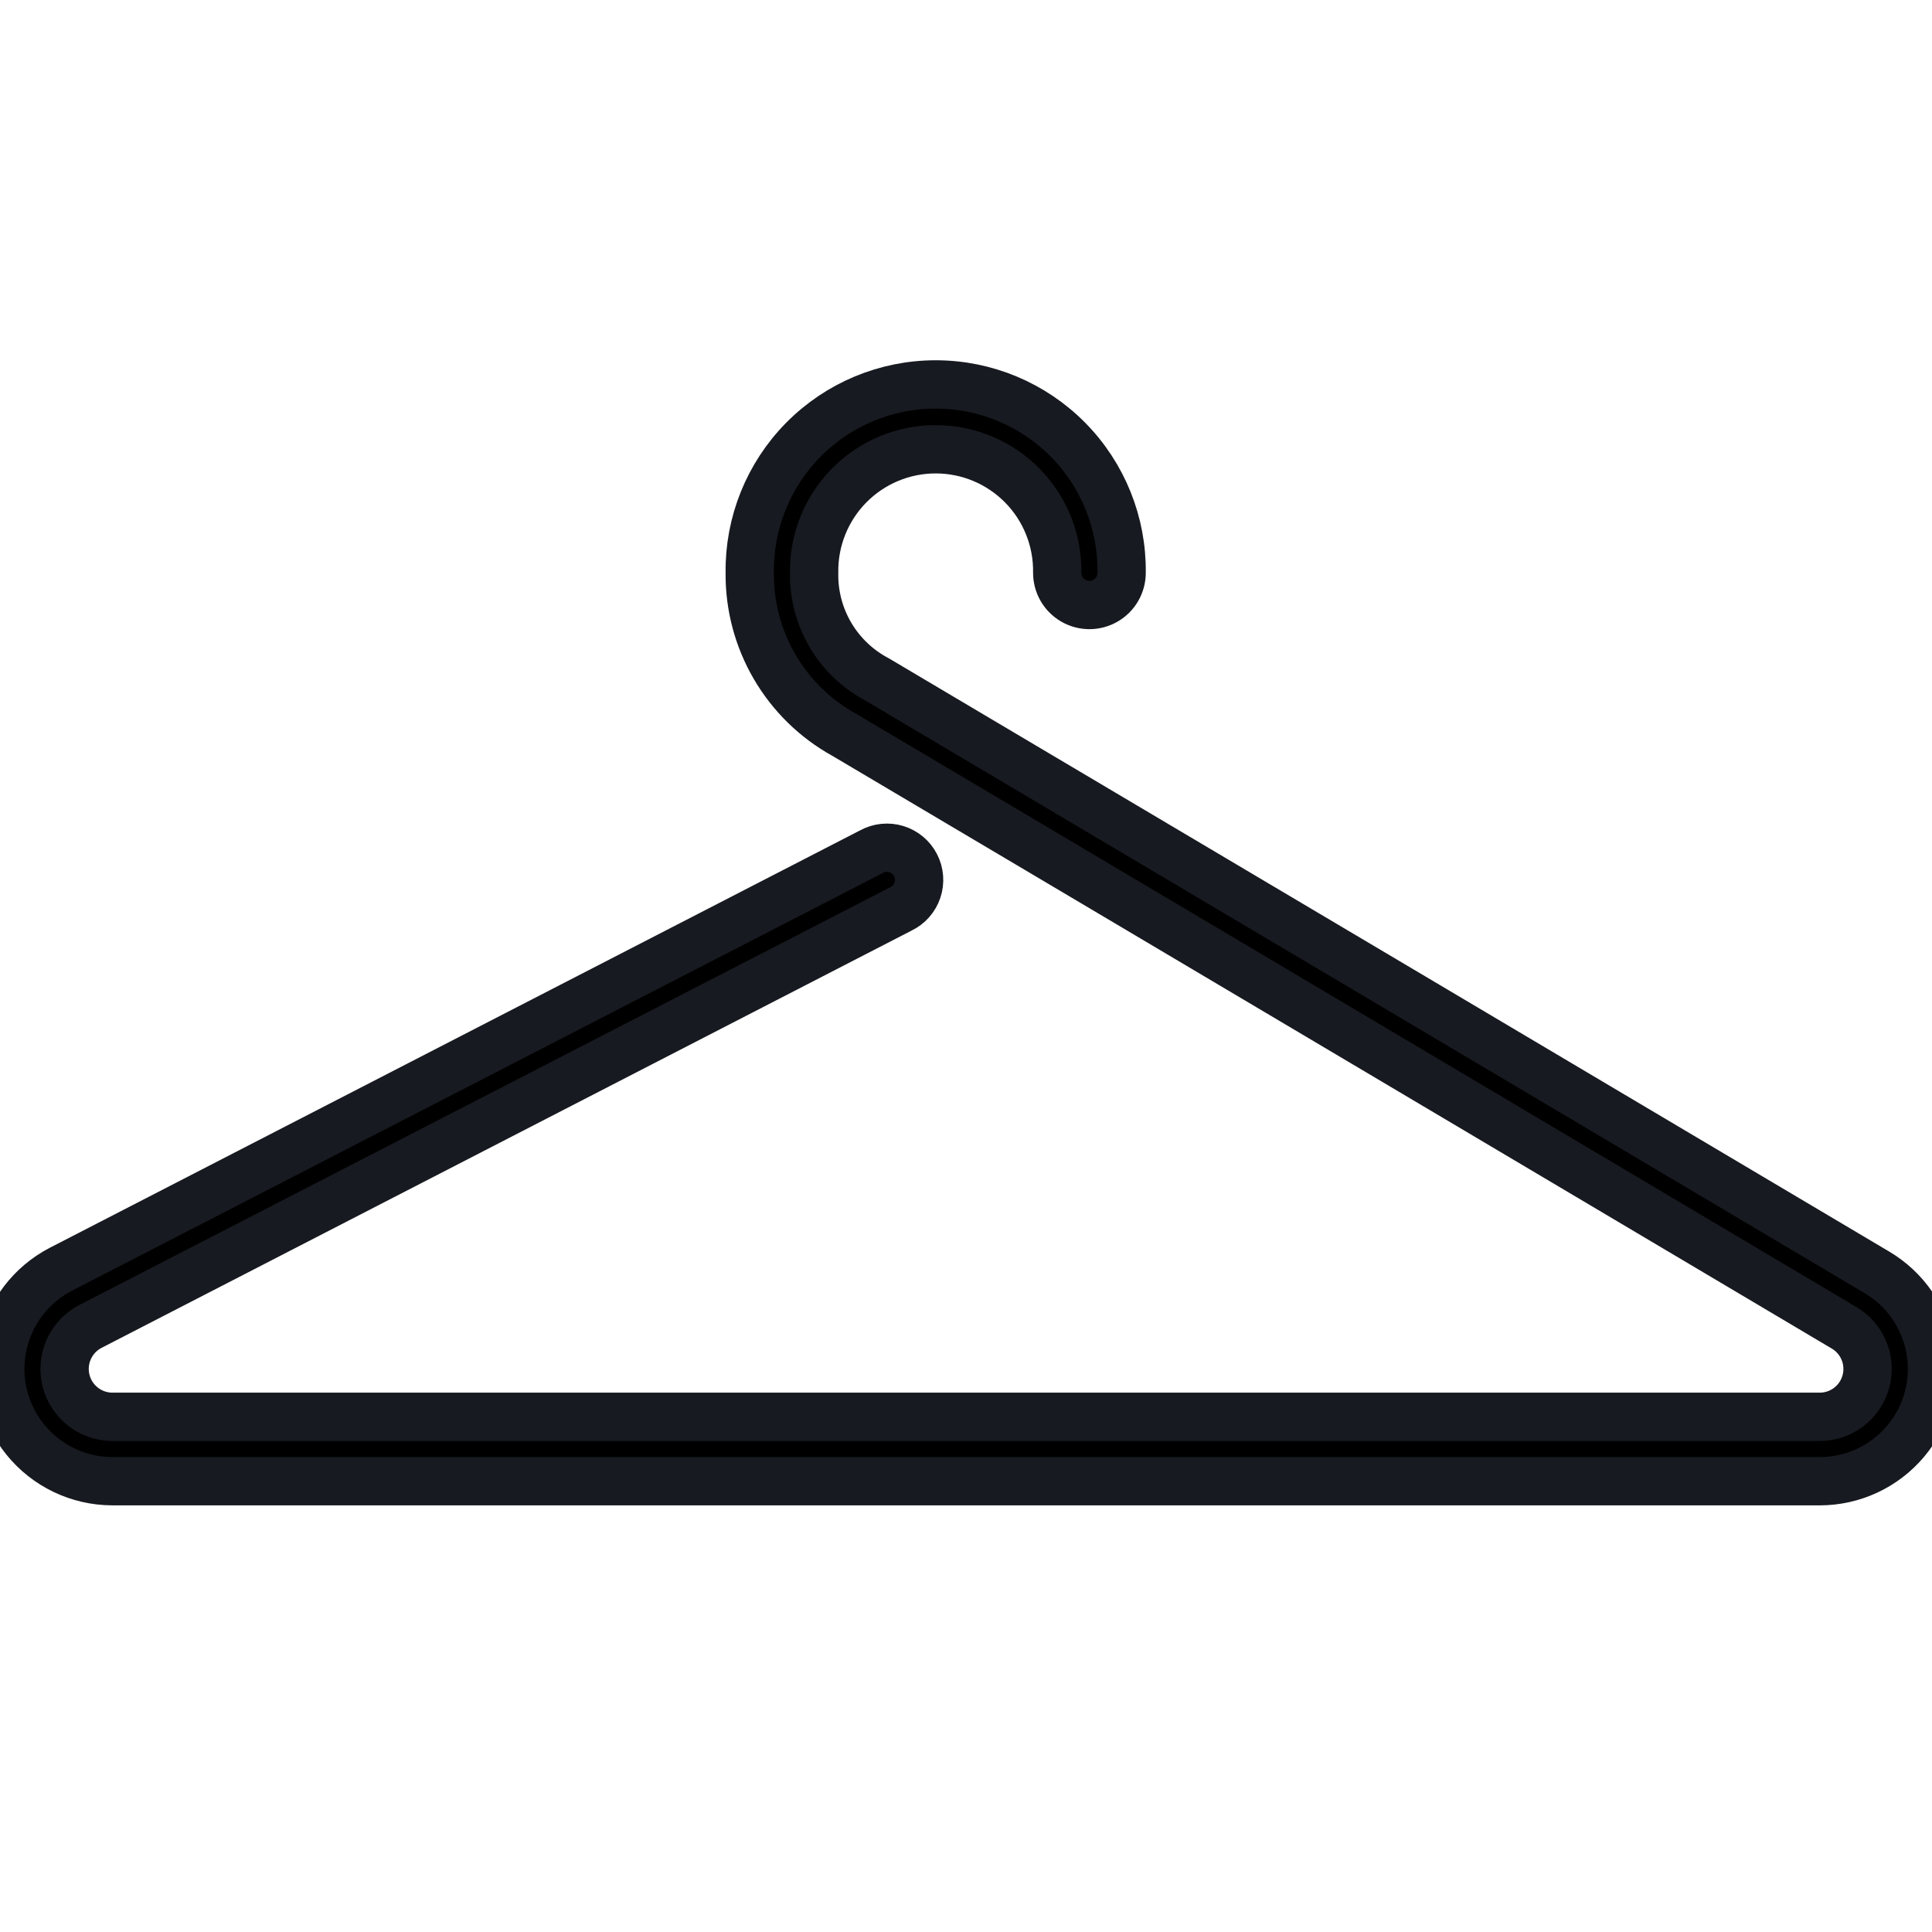 <?xml version="1.0" encoding="UTF-8"?>
<svg width="18px" height="18px" version="1.1" viewBox="0 0 1200 1200" xmlns="http://www.w3.org/2000/svg">
 <path d="m1130.4 920h-1060.7c-20.973-0.062-40.801-9.559-53.996-25.859-13.195-16.297-18.355-37.668-14.051-58.191 4.305-20.527 17.617-38.023 36.246-47.648l503.32-259.28c4.731-2.609 10.316-3.195 15.484-1.625 5.168 1.574 9.48 5.168 11.957 9.973 2.477 4.801 2.902 10.402 1.184 15.523s-5.434 9.332-10.305 11.668l-503.32 259.28c-7.934 4.102-13.605 11.551-15.449 20.293-1.84 8.738 0.348 17.844 5.953 24.797 5.609 6.953 14.043 11.02 22.977 11.07h1060.7c8.727-0.043 16.996-3.918 22.609-10.598 5.613-6.684 8.008-15.496 6.547-24.098-1.461-8.605-6.629-16.133-14.137-20.586 0 0-538-319.22-621.02-368.3v0.004c-17.957-9.918-32.895-24.508-43.234-42.227-10.336-17.719-15.688-37.902-15.484-58.414-0.406-30.895 11.582-60.664 33.281-82.652 21.703-21.992 51.312-34.367 82.207-34.367 30.898 0 60.504 12.375 82.207 34.367 21.703 21.988 33.691 51.758 33.285 82.652 0 7.144-3.812 13.746-10 17.32-6.188 3.57-13.812 3.57-20 0-6.188-3.574-10-10.176-10-17.32 0.328-20.234-7.481-39.754-21.672-54.18-14.191-14.426-33.582-22.551-53.82-22.551-20.234 0-39.625 8.125-53.816 22.551-14.195 14.426-22 33.945-21.672 54.18-0.262 13.574 3.258 26.957 10.16 38.652 6.906 11.691 16.926 21.238 28.938 27.566 82.922 49.059 621.04 368.3 621.04 368.3h0.004c17.637 10.449 29.781 28.137 33.199 48.352 3.422 20.215-2.231 40.91-15.453 56.582-13.219 15.672-32.664 24.73-53.168 24.766z" stroke="#171A20" stroke-width="30" stroke-linecap="round" stroke-linejoin="round" />
 <path transform="scale(20)" d="m-667.47-1100.8h1026.3v1416.8h-1026.3z" fill="none" stroke="#000" stroke-miterlimit="10" stroke-width="30"/>
</svg>
